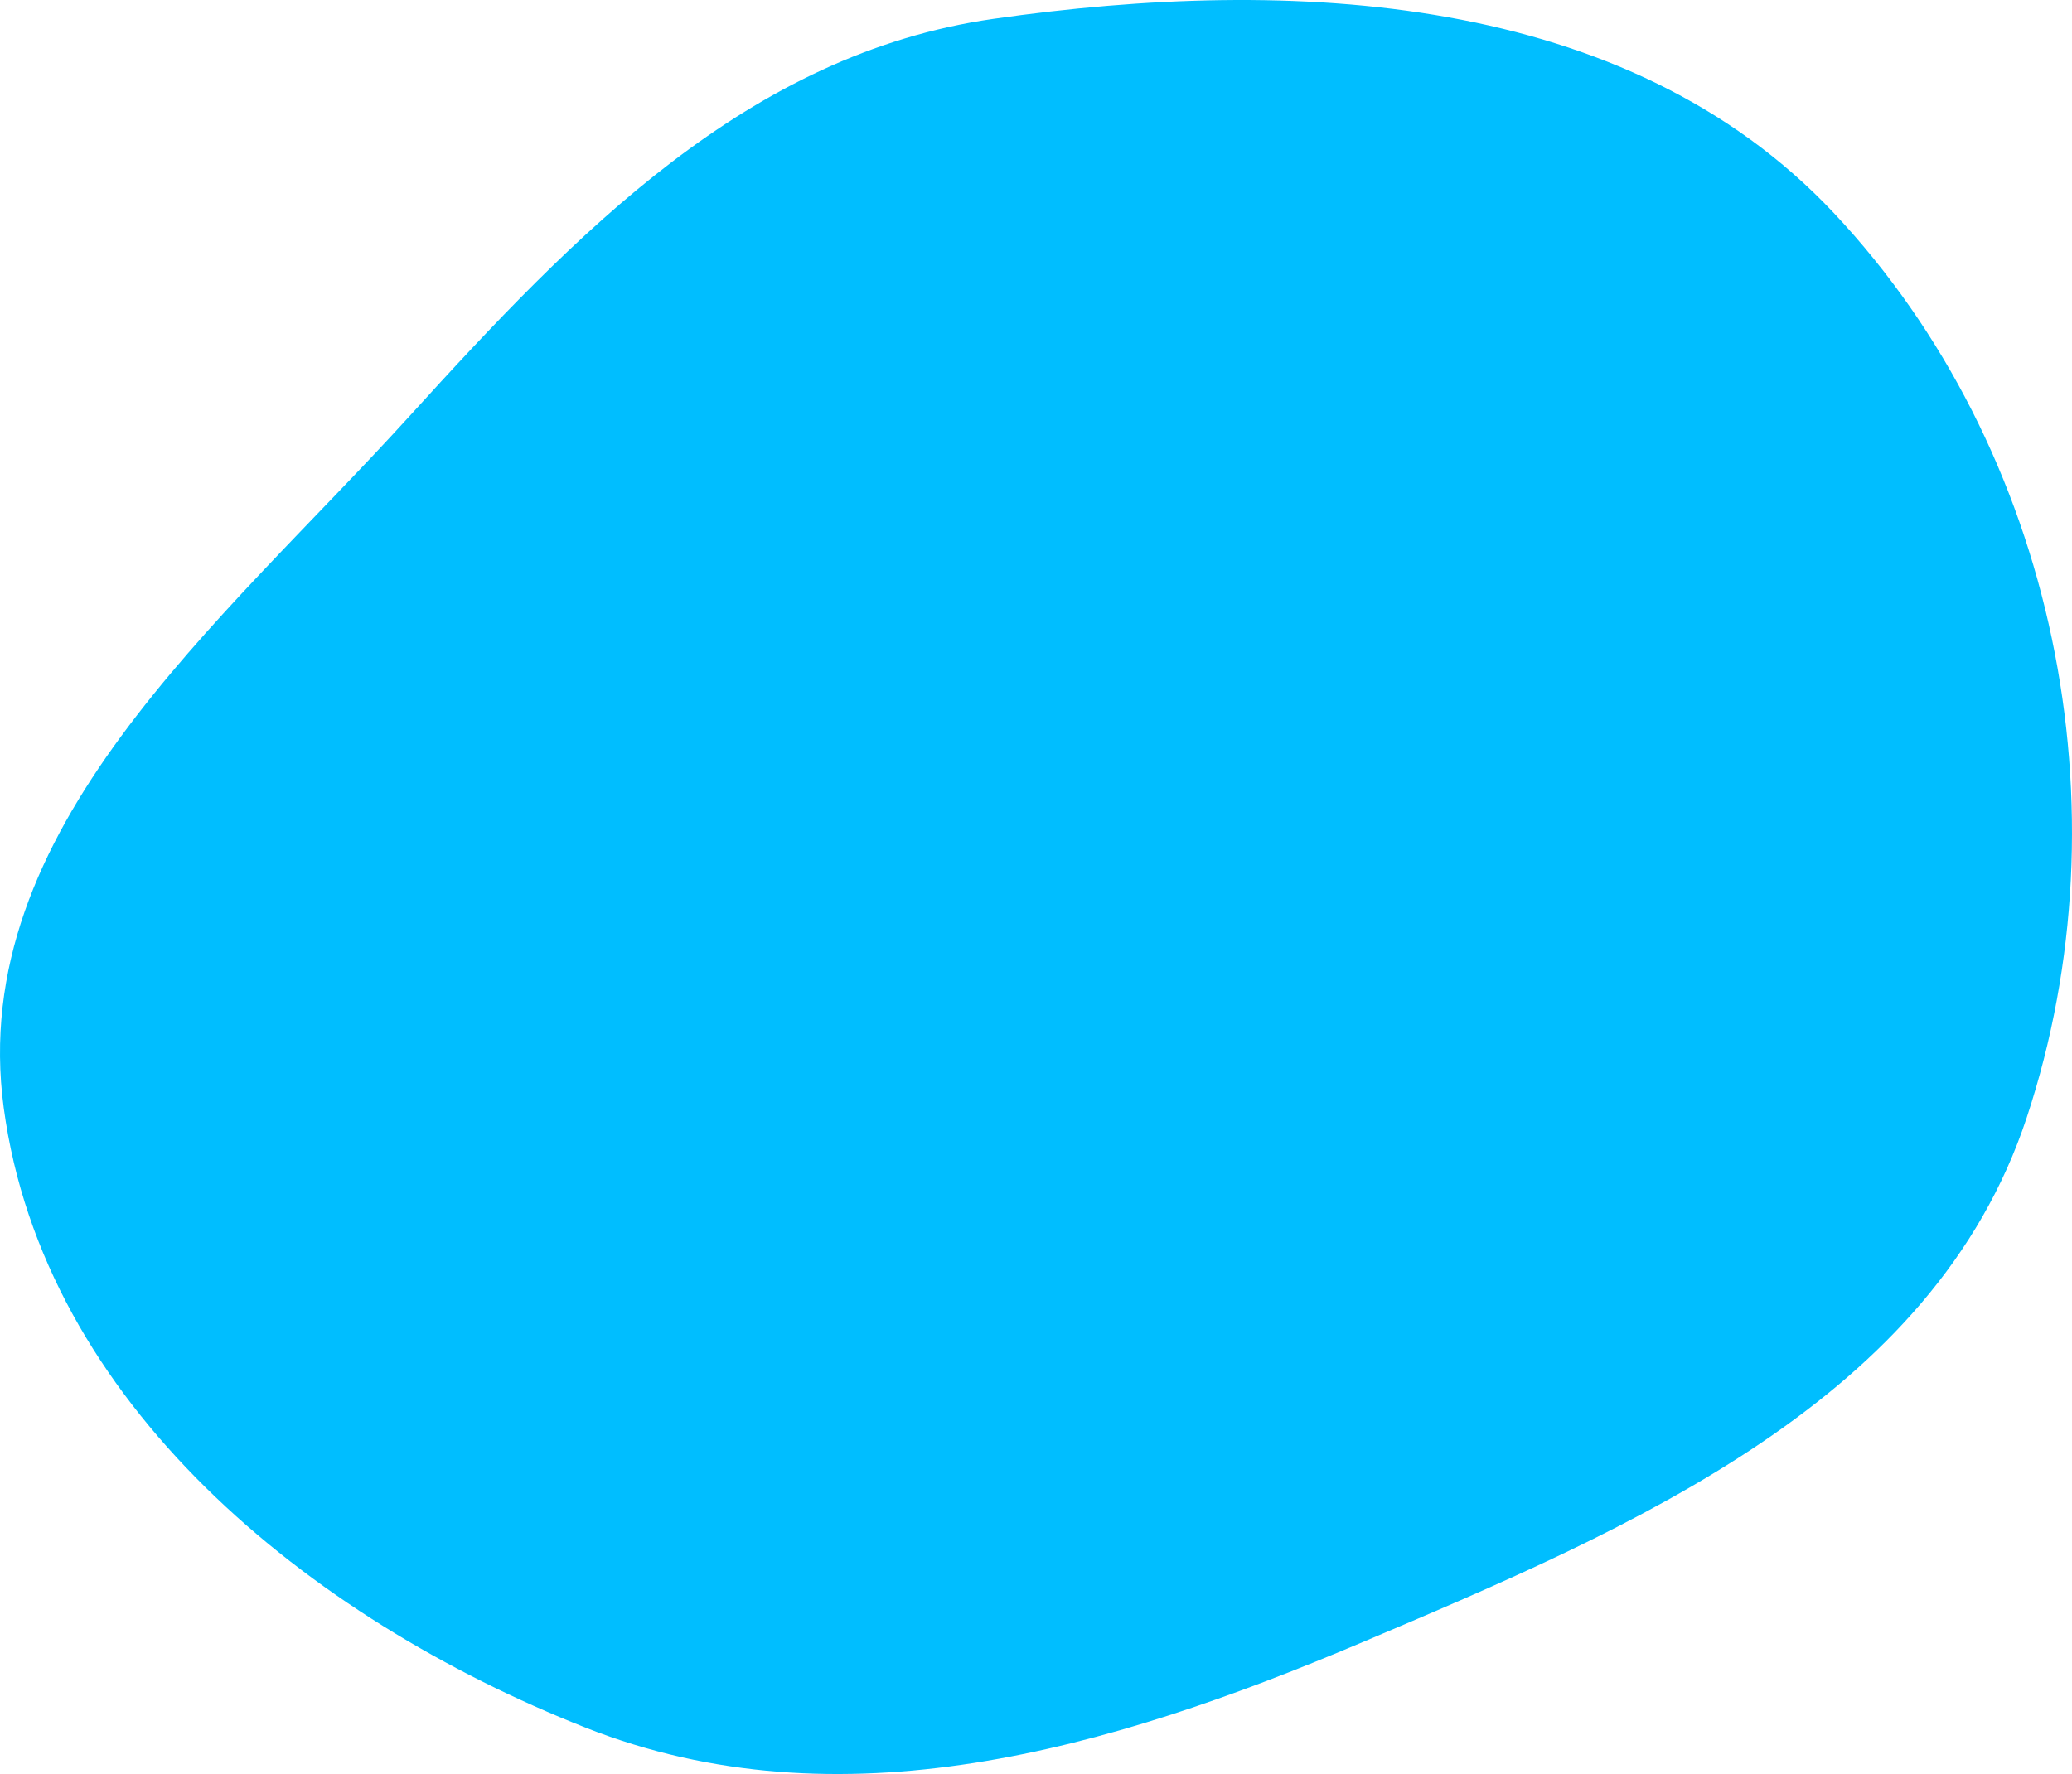 <?xml version="1.0" encoding="UTF-8"?> <svg xmlns="http://www.w3.org/2000/svg" width="195" height="167" viewBox="0 0 195 167" fill="none"><path fill-rule="evenodd" clip-rule="evenodd" d="M93.49 1.774C121.671 -2.258 153.092 -0.687 172.58 20.045C193.508 42.309 200.331 76.227 190.733 105.225C181.936 131.802 153.817 143.755 128.018 154.678C104.341 164.702 79.042 172.078 55.125 162.638C29.008 152.33 4.1 132.091 0.351 104.289C-3.182 78.087 20.699 58.81 38.486 39.232C54.176 21.963 70.381 5.081 93.49 1.774Z" fill="#00BEFF"></path></svg> 